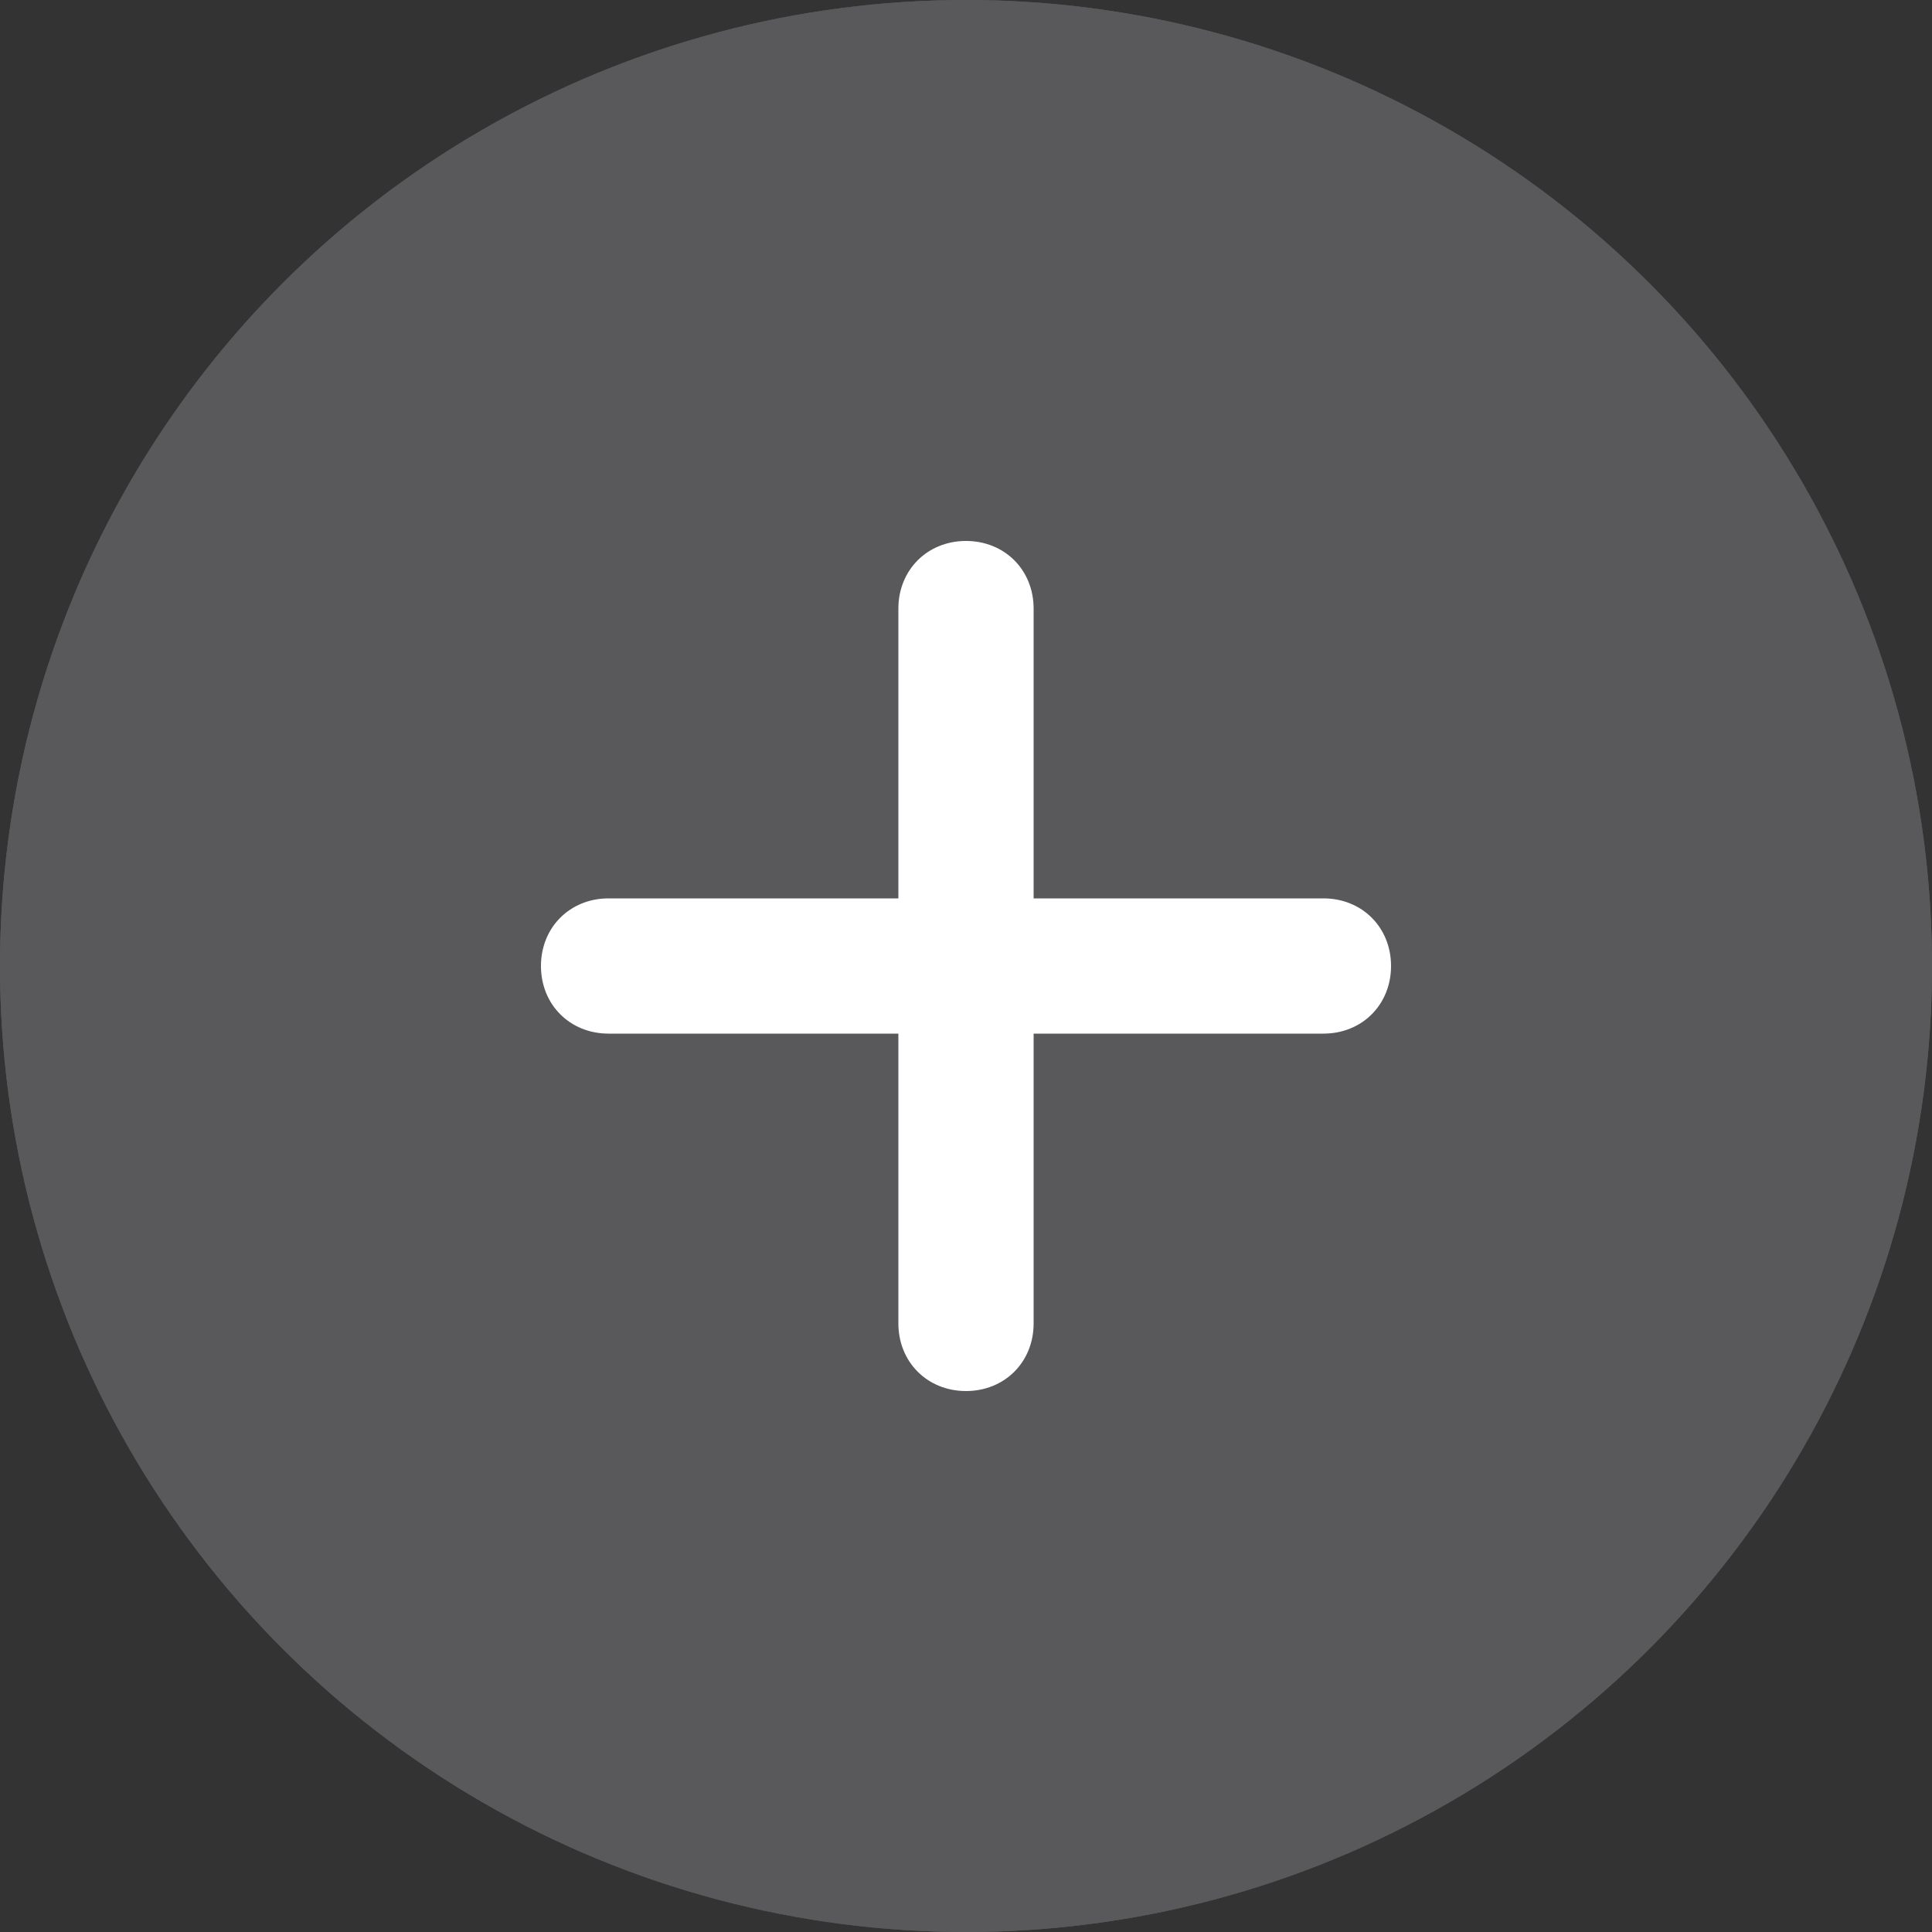 <?xml version="1.0" encoding="utf-8"?>
<!-- Generator: Adobe Illustrator 27.3.1, SVG Export Plug-In . SVG Version: 6.00 Build 0)  -->
<svg version="1.1" id="Layer_1" xmlns="http://www.w3.org/2000/svg" xmlns:xlink="http://www.w3.org/1999/xlink" x="0px" y="0px"
	 viewBox="0 0 20 20" style="enable-background:new 0 0 20 20;" xml:space="preserve">
<rect x="0" y="0" width="20" height="20" fill="#333333" stroke="none"/>
<style type="text/css">
	.st0{fill:#59595B;}
	.st1{fill:#FFFFFF;}
</style>
<circle class="st0" cx="10" cy="10" r="10"/>
<g>
	<circle class="st0" cx="10" cy="10" r="10"/>
</g>
<g>
	<path class="st1" d="M10.7,13.7c0,0.4-0.3,0.7-0.7,0.7s-0.7-0.3-0.7-0.7v-3h-3c-0.4,0-0.7-0.3-0.7-0.7s0.3-0.7,0.7-0.7h3v-3
		c0-0.4,0.3-0.7,0.7-0.7s0.7,0.3,0.7,0.7v3h3c0.4,0,0.7,0.3,0.7,0.7s-0.3,0.7-0.7,0.7h-3C10.7,10.7,10.7,13.7,10.7,13.7z"/>
</g>
</svg>
